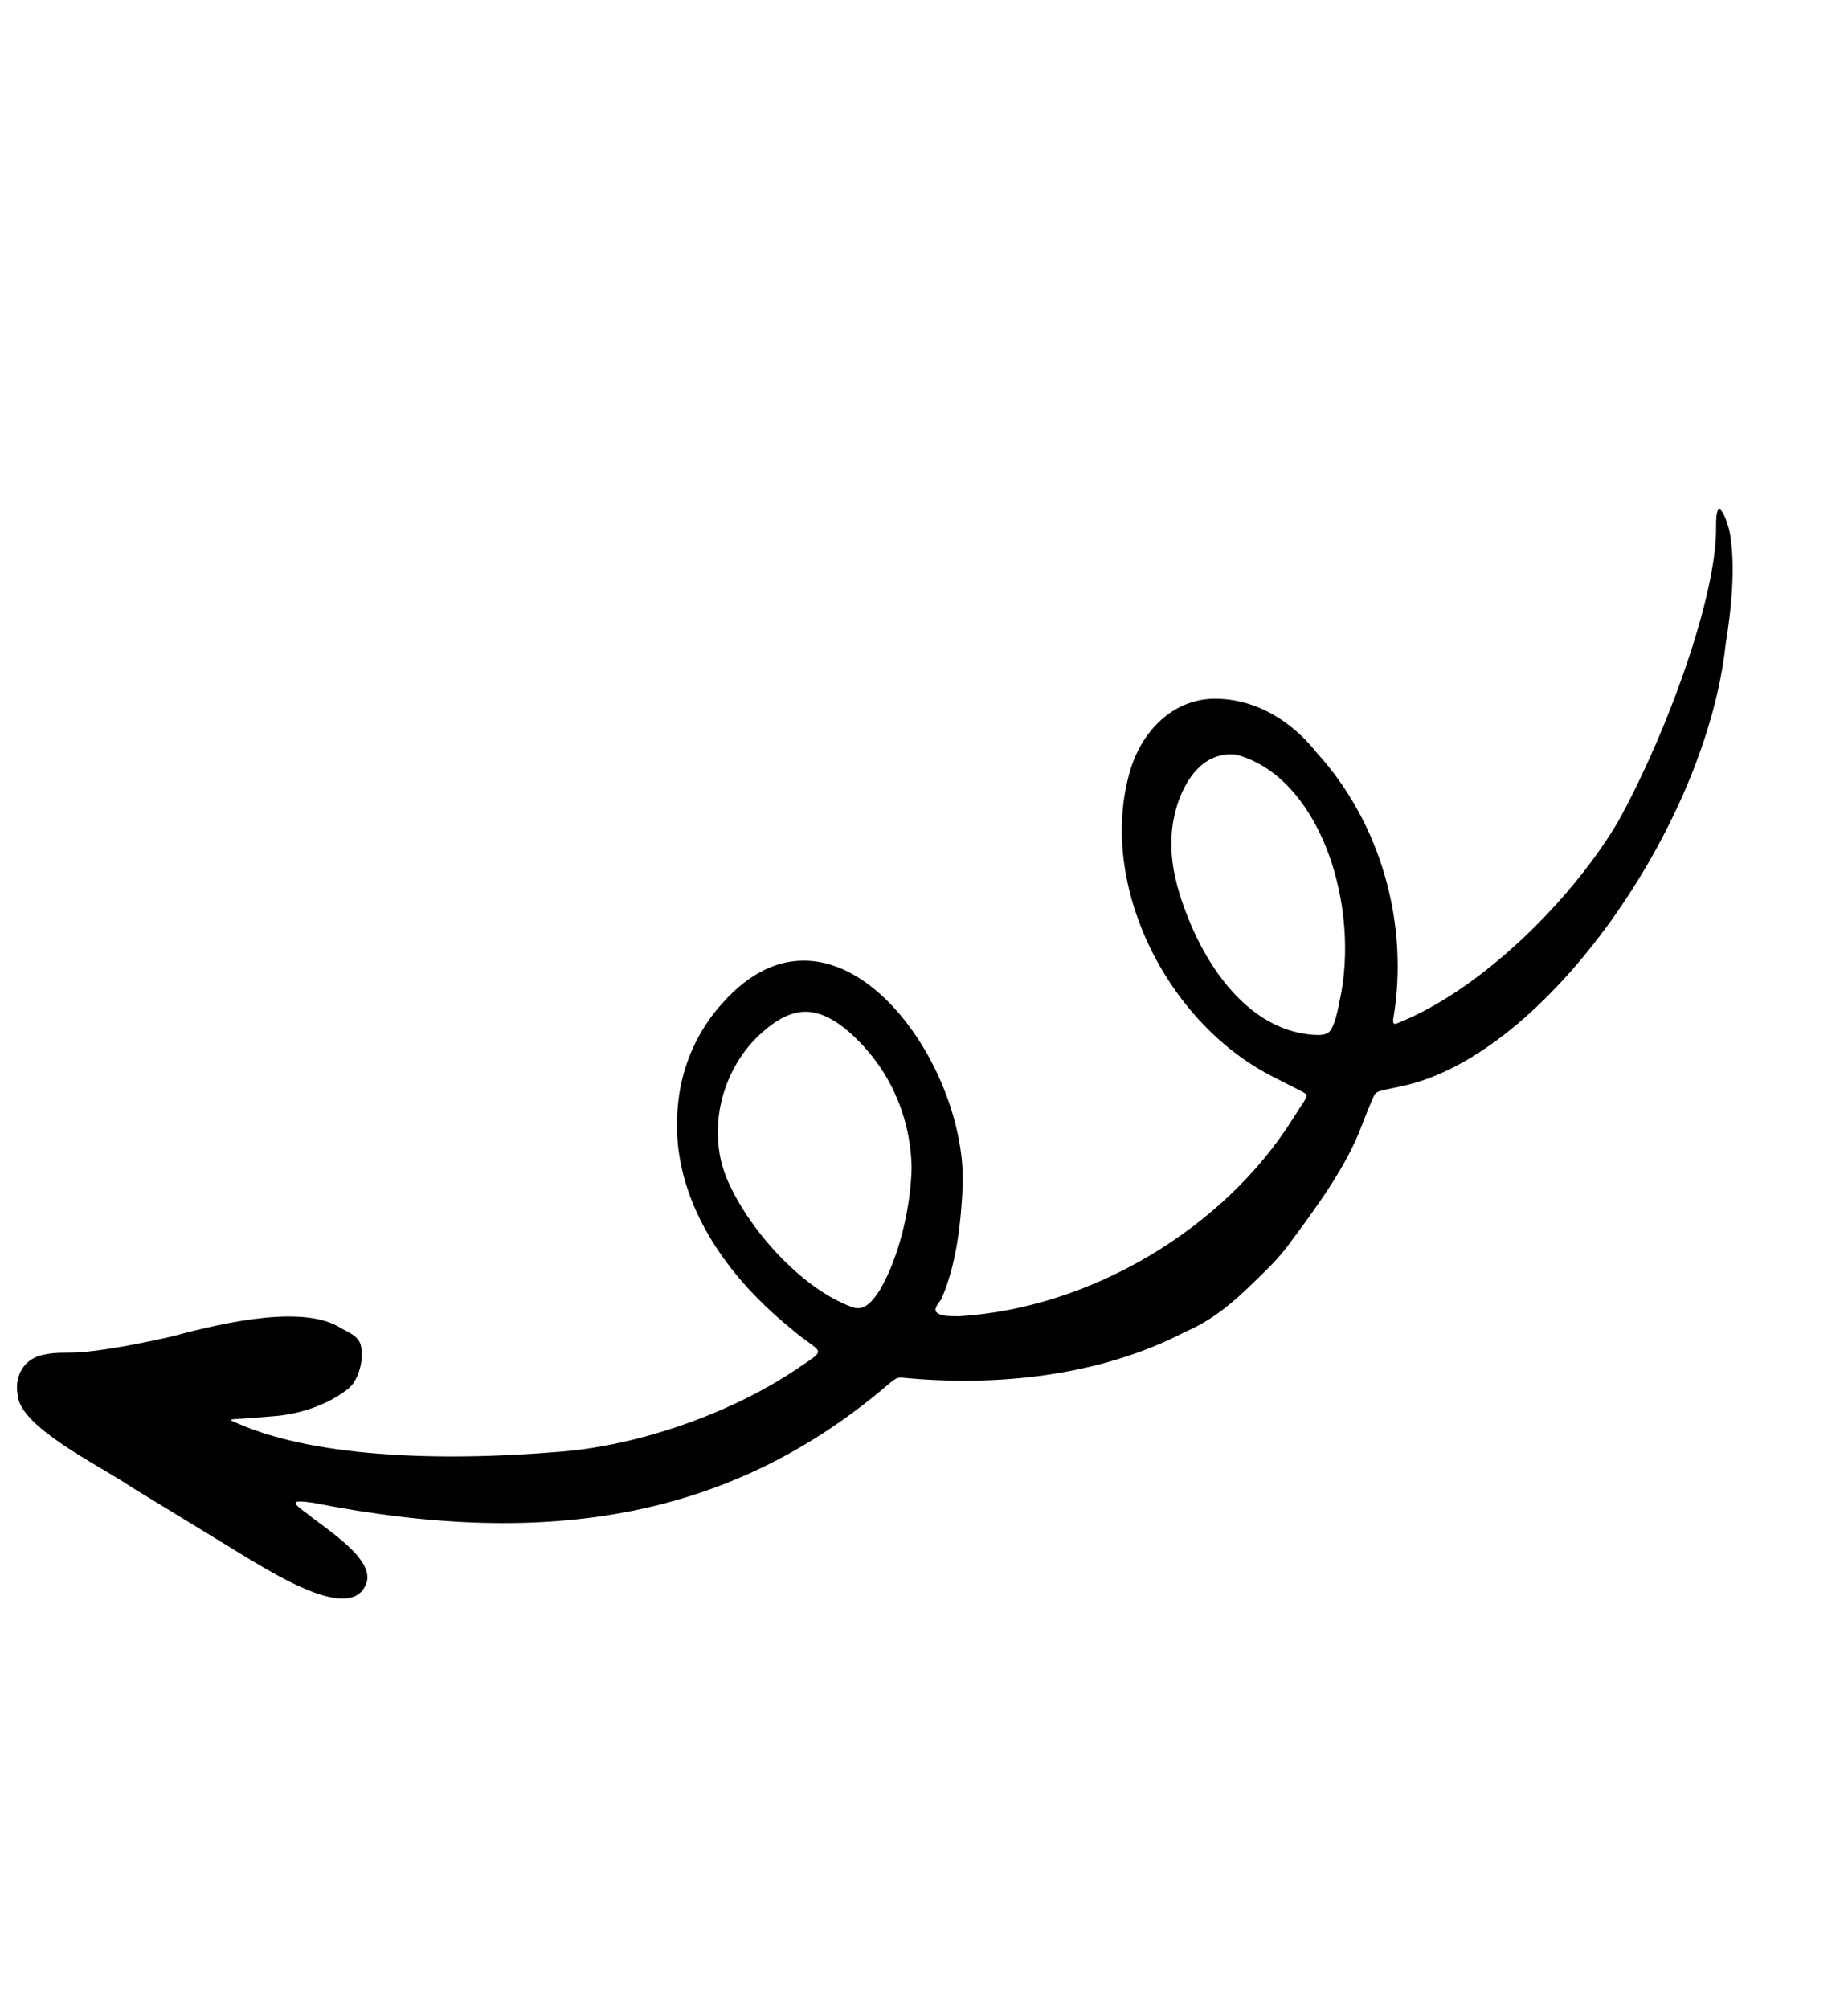 <svg width="184" height="200" viewBox="0 0 184 200" fill="none" xmlns="http://www.w3.org/2000/svg">
<g id="Doodle 14" clip-path="url(#clip0_56_6426)">
<path id="Vector" d="M13.048 148.002C17.126 150.481 22.584 153.822 24.924 155.252C27.674 156.839 35.298 161.653 36.538 157.405C37.061 155.028 32.591 152.29 30.683 150.74C28.93 149.492 28.941 149.267 31.182 149.584C54.904 154.273 73.081 151.014 88.641 137.633C89.223 137.189 89.315 137.099 89.862 137.132C99.029 138.026 109.374 137.061 118.037 132.557C120.79 131.36 122.803 129.632 124.905 127.569C126.19 126.334 127.264 125.299 128.3 123.904C130.896 120.419 134.069 116.134 135.561 112.092C135.904 111.22 136.447 109.839 136.824 109.013C136.948 108.785 137.164 108.668 137.407 108.599C137.982 108.44 138.938 108.259 139.591 108.11C153.963 105.072 169.91 82.012 171.818 64.122C172.429 60.422 172.808 56.228 172.225 52.992C171.924 51.547 170.834 48.943 170.864 52.425C170.987 59.176 165.948 73.104 161.024 81.931C156.125 90.087 147.117 98.688 139.194 101.824C138.829 101.979 138.675 101.976 138.718 101.445C140.322 92.105 137.565 82.008 131.063 74.878C128.565 71.72 124.914 69.477 120.776 69.552C116.636 69.657 113.611 72.915 112.499 76.791C109.245 88.051 116.232 102.045 127.048 107.328C127.718 107.67 128.898 108.273 129.561 108.613C130.143 108.911 130.232 109.009 129.892 109.542C129.593 110.017 129.047 110.853 128.707 111.383C121.881 122.265 108.616 130.243 95.42 131.02C94.532 130.986 93.727 131.056 93.221 130.603C92.911 130.188 93.593 129.621 93.773 129.198C95.246 125.818 95.708 121.563 95.861 117.78C96.111 105.148 83.015 87.464 71.988 99.79C69.465 102.532 67.92 106.023 67.528 109.705C66.477 118.667 71.84 126.62 78.649 132.155C81.878 134.985 82.696 133.981 79.055 136.451C72.747 140.635 63.84 143.827 55.97 144.485C43.407 145.559 30.542 145.006 22.963 141.364C22.971 141.275 23.36 141.255 23.495 141.246C24.713 141.182 25.906 141.072 27.103 140.978C29.706 140.809 32.666 139.869 34.762 138.164C35.788 137.226 36.288 135.111 35.894 133.799C35.614 132.972 34.705 132.606 33.977 132.216C30.373 129.877 22.764 131.511 17.264 132.988C14.363 133.676 9.947 134.522 7.557 134.629C6.56 134.656 5.539 134.594 4.498 134.815C2.483 135.119 1.391 136.864 1.761 138.859C1.997 142.061 9.737 145.775 13.012 147.975L13.051 147.999L13.048 148.002ZM72.316 117.185C70.401 112.428 71.827 106.623 75.535 103.087C76.629 102.067 77.839 101.147 79.221 100.826C81.835 100.182 84.272 102.291 85.948 104.1C88.995 107.391 90.682 111.69 90.766 116.221C90.687 119.953 89.63 124.916 87.634 128.355C86.99 129.348 86.135 130.602 84.838 130.105C79.699 128.231 74.365 122.158 72.328 117.222L72.313 117.186L72.316 117.185ZM118.612 92.129C116.729 87.705 115.952 83.86 117.313 79.822C118.329 76.945 120.234 74.787 123.112 75.123C131.098 77.261 135.223 89.191 133.565 98.713C133.298 99.936 133.106 101.562 132.471 102.571C132.068 103.101 131.342 103.024 130.73 103.002C125.009 102.583 120.941 97.496 118.628 92.177L118.608 92.131L118.612 92.129Z" fill="black"/>
</g>
<defs>
<clipPath id="clip0_56_6426">
<rect width="101.219" height="172.667" fill="white" transform="translate(102.099) rotate(36.25)"/>
</clipPath>
</defs>
</svg>
